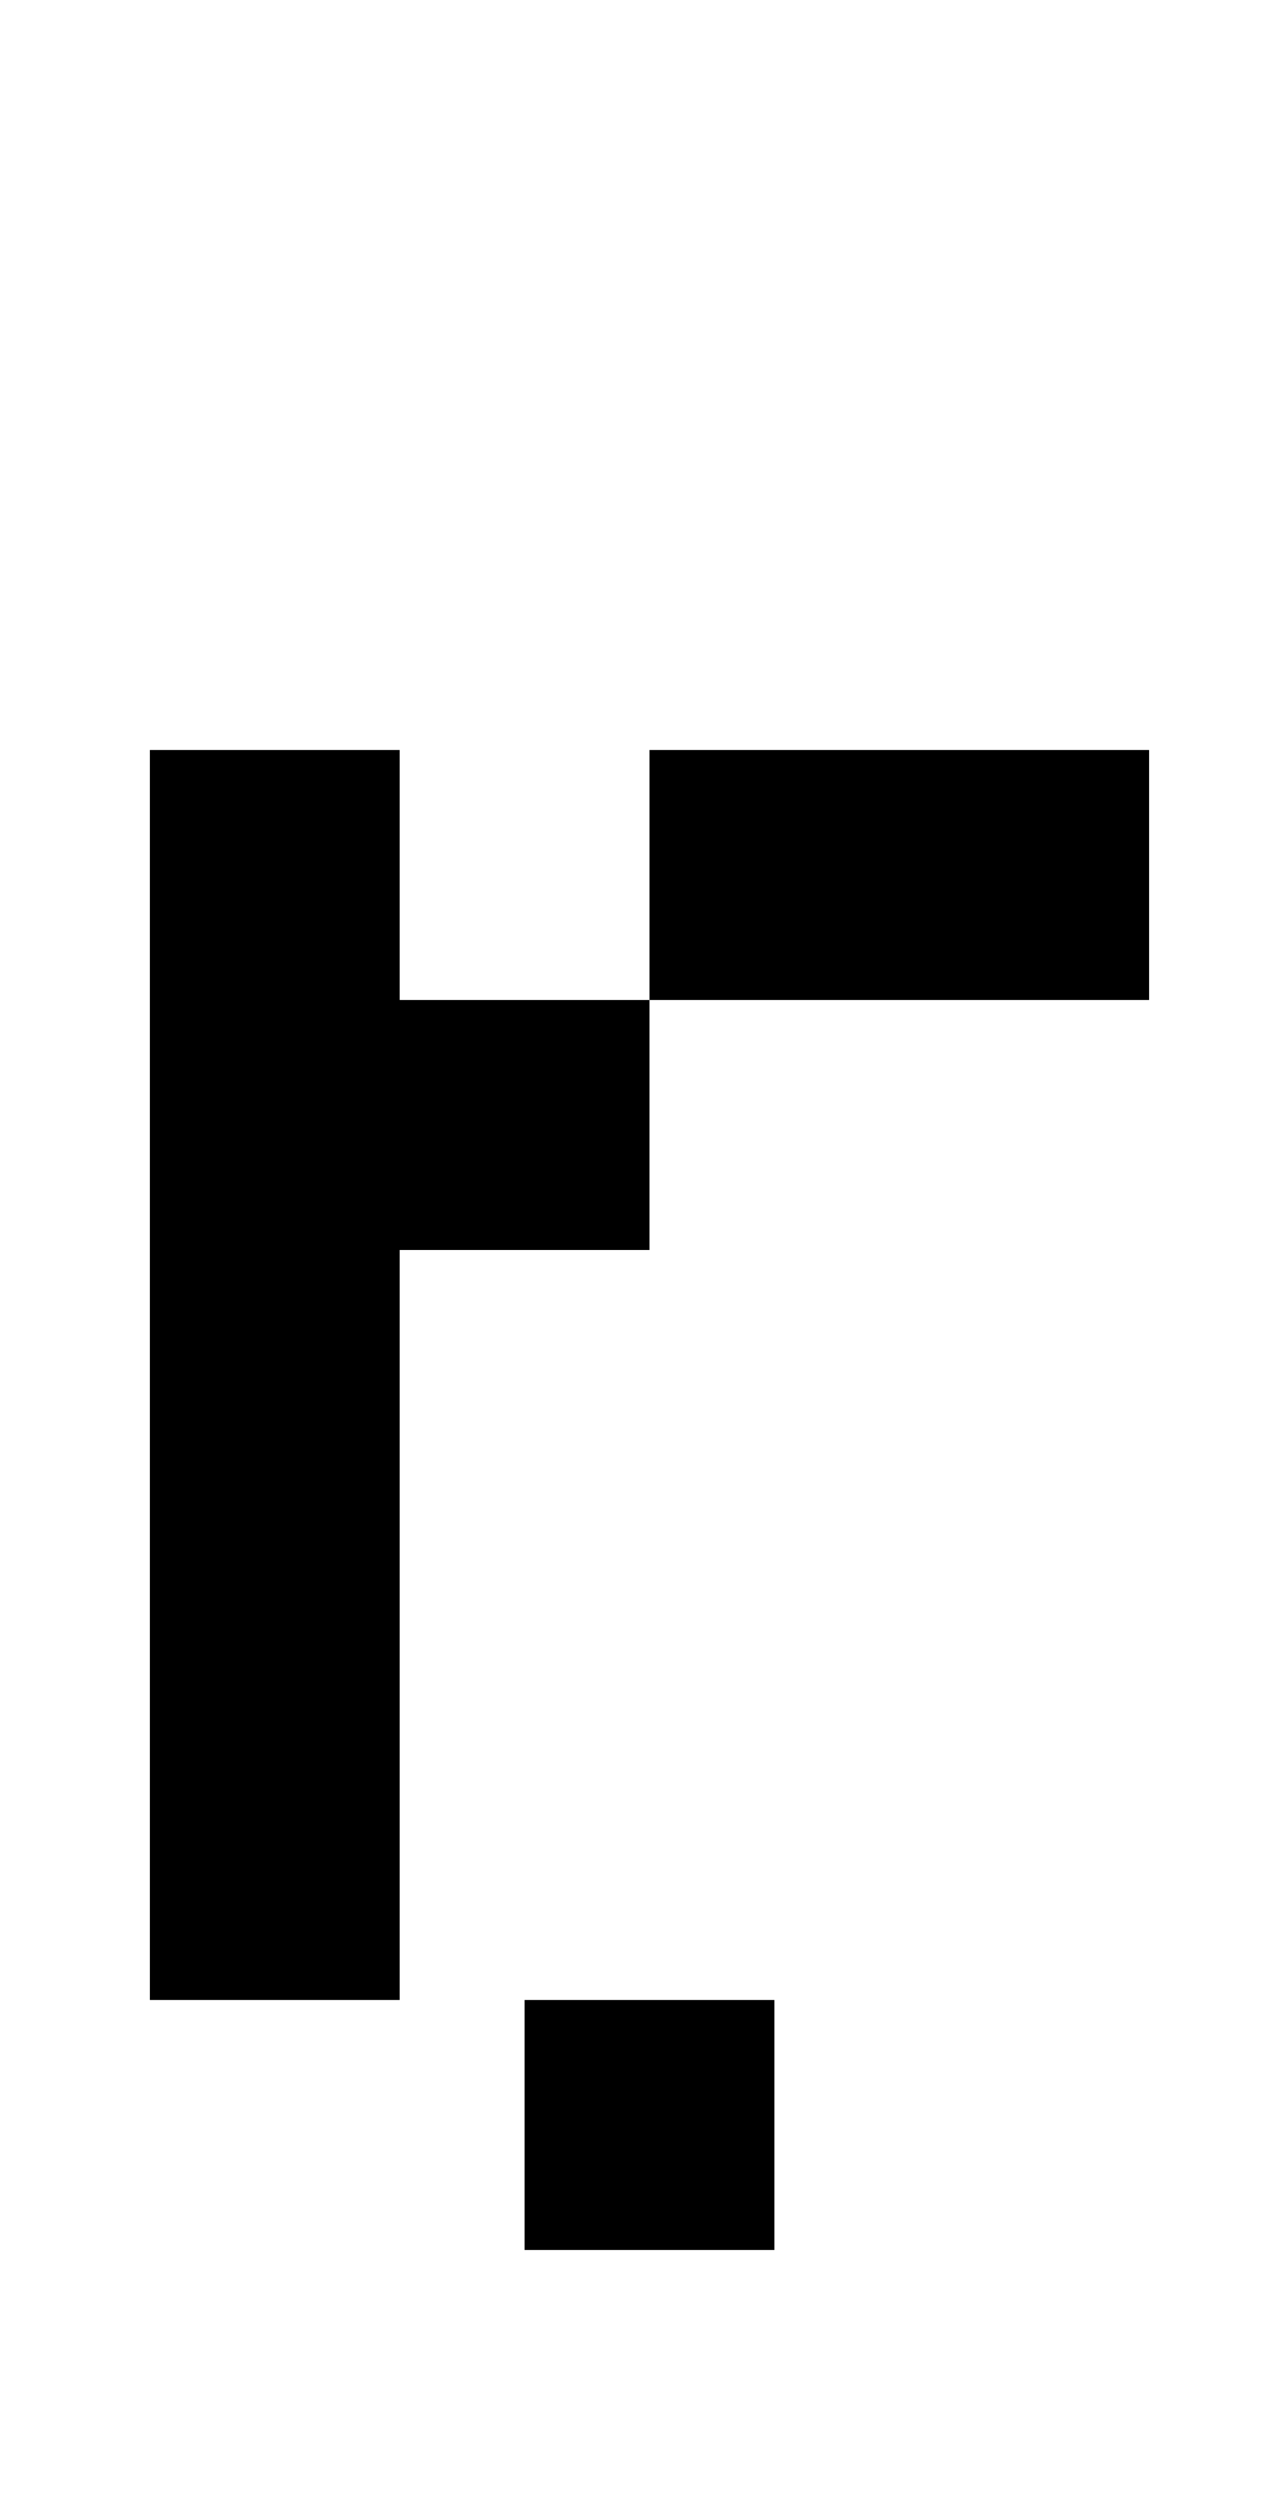 <?xml version="1.0" standalone="no"?>
<!DOCTYPE svg PUBLIC "-//W3C//DTD SVG 1.1//EN" "http://www.w3.org/Graphics/SVG/1.1/DTD/svg11.dtd" >
<svg xmlns="http://www.w3.org/2000/svg" xmlns:xlink="http://www.w3.org/1999/xlink" version="1.1" viewBox="-10 0 510 1000">
   <path fill="currentColor"
d="M50 800v-500h100v100h100v100h-100v300h-100zM250 400v-100h200v100h-200zM200 900v-100h100v100h-100z" />
</svg>
